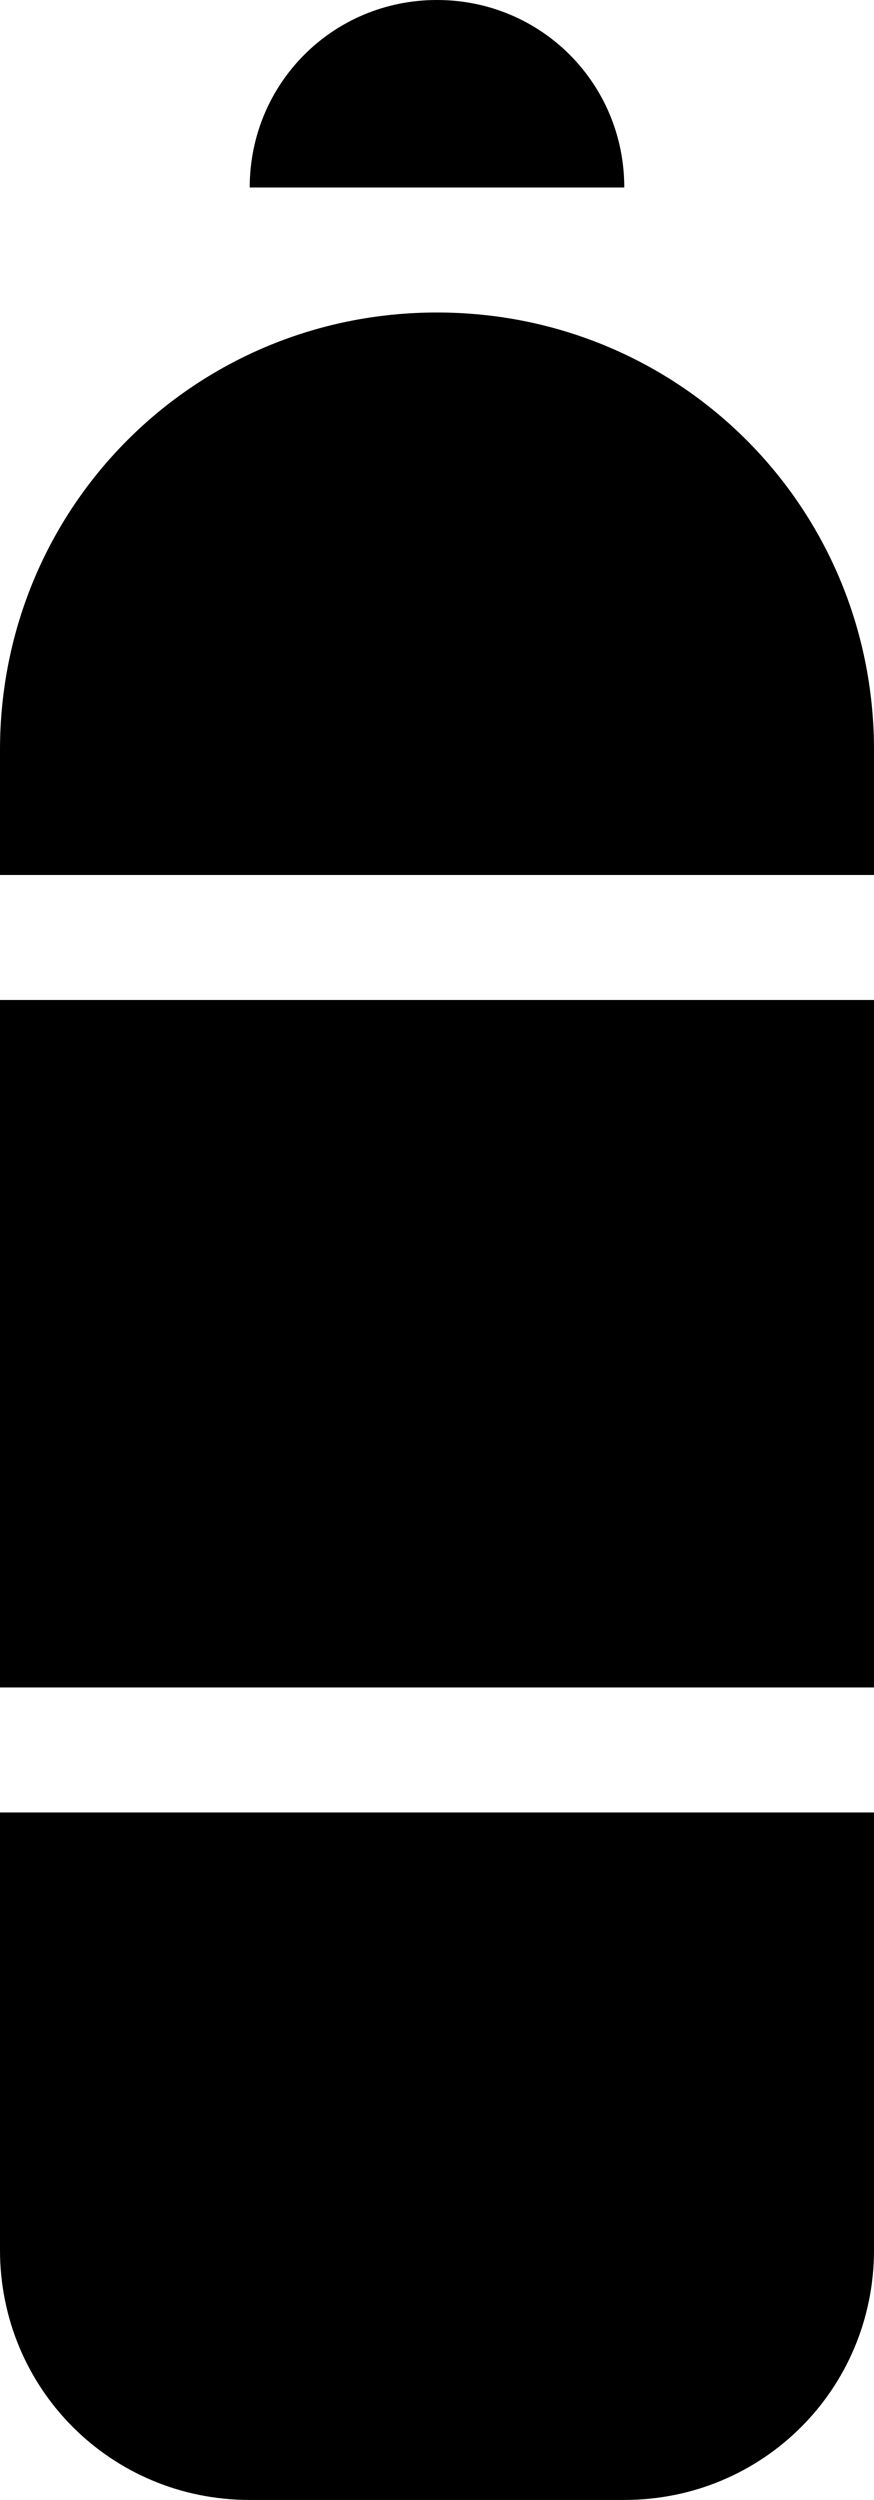 <?xml version="1.0" encoding="utf-8"?>
<!-- Generator: Adobe Illustrator 27.9.0, SVG Export Plug-In . SVG Version: 6.00 Build 0)  -->
<svg version="1.1" id="Layer_1" xmlns="http://www.w3.org/2000/svg" xmlns:xlink="http://www.w3.org/1999/xlink" x="0px" y="0px"
	 width="25.2px" height="72px" viewBox="0 0 25.2 72" style="enable-background:new 0 0 25.2 72;" xml:space="preserve">
<g>
	<path d="M18,5.4c0-3-2.4-5.4-5.4-5.4S7.2,2.4,7.2,5.4H18z"/>
	<path d="M0,21.6C0,14.6,5.6,9,12.6,9s12.6,5.6,12.6,12.6v3.6H0V21.6z"/>
	<path d="M0,48.6V28.8h25.2v19.8H0z"/>
	<path d="M0,52.2v12.6c0,4,3.2,7.2,7.2,7.2H18c4,0,7.2-3.2,7.2-7.2V52.2H0z"/>
</g>
</svg>
